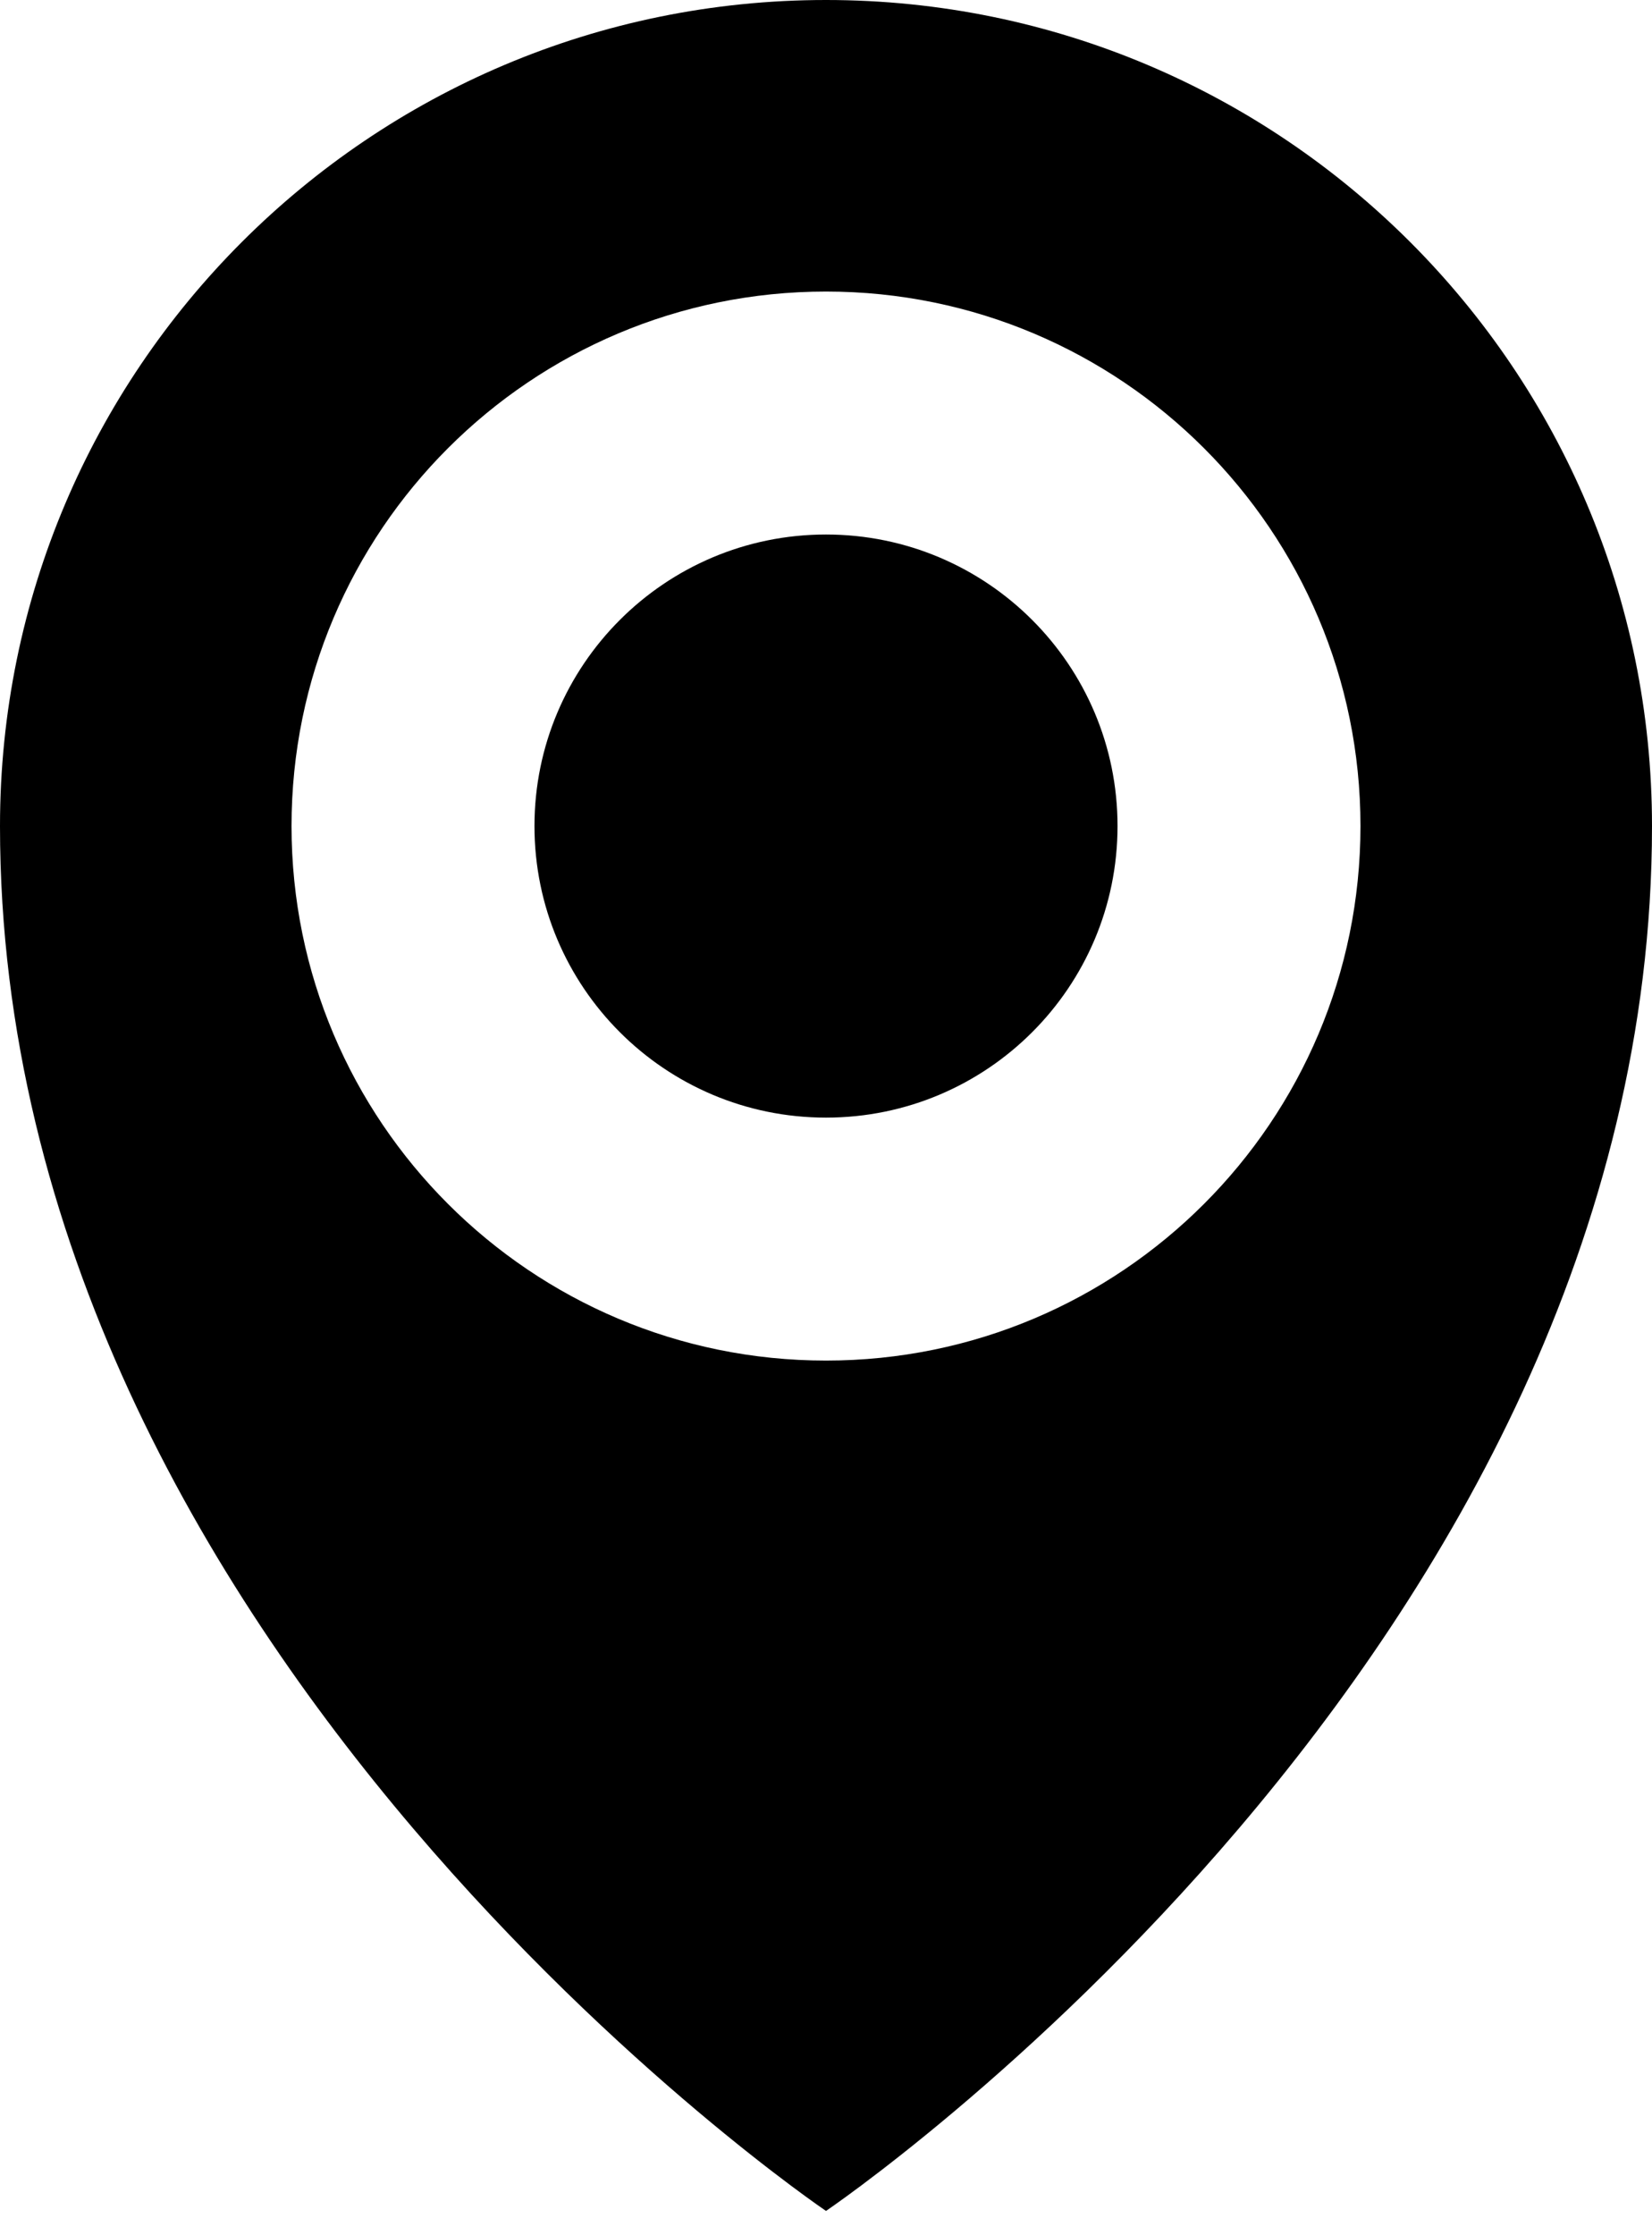 <svg width="34" height="46" viewBox="0 0 34 46" fill="none" xmlns="http://www.w3.org/2000/svg">
<path d="M23 17C23 20.314 20.314 23 17 23C13.687 23 11 20.314 11 17C11 13.687 13.687 11 17 11C20.314 11 23 13.687 23 17Z" fill="black"/>
<path fill-rule="evenodd" clip-rule="evenodd" d="M17 45.5C17 45.5 34 34 34 17C34 7.611 26.389 0 17 0C7.611 0 0 7.611 0 17C0 34 17 45.5 17 45.5ZM28 17C28 23.075 23.075 28 17 28C10.925 28 6 23.075 6 17C6 10.925 10.925 6 17 6C23.075 6 28 10.925 28 17Z" fill="black"/>
</svg>
